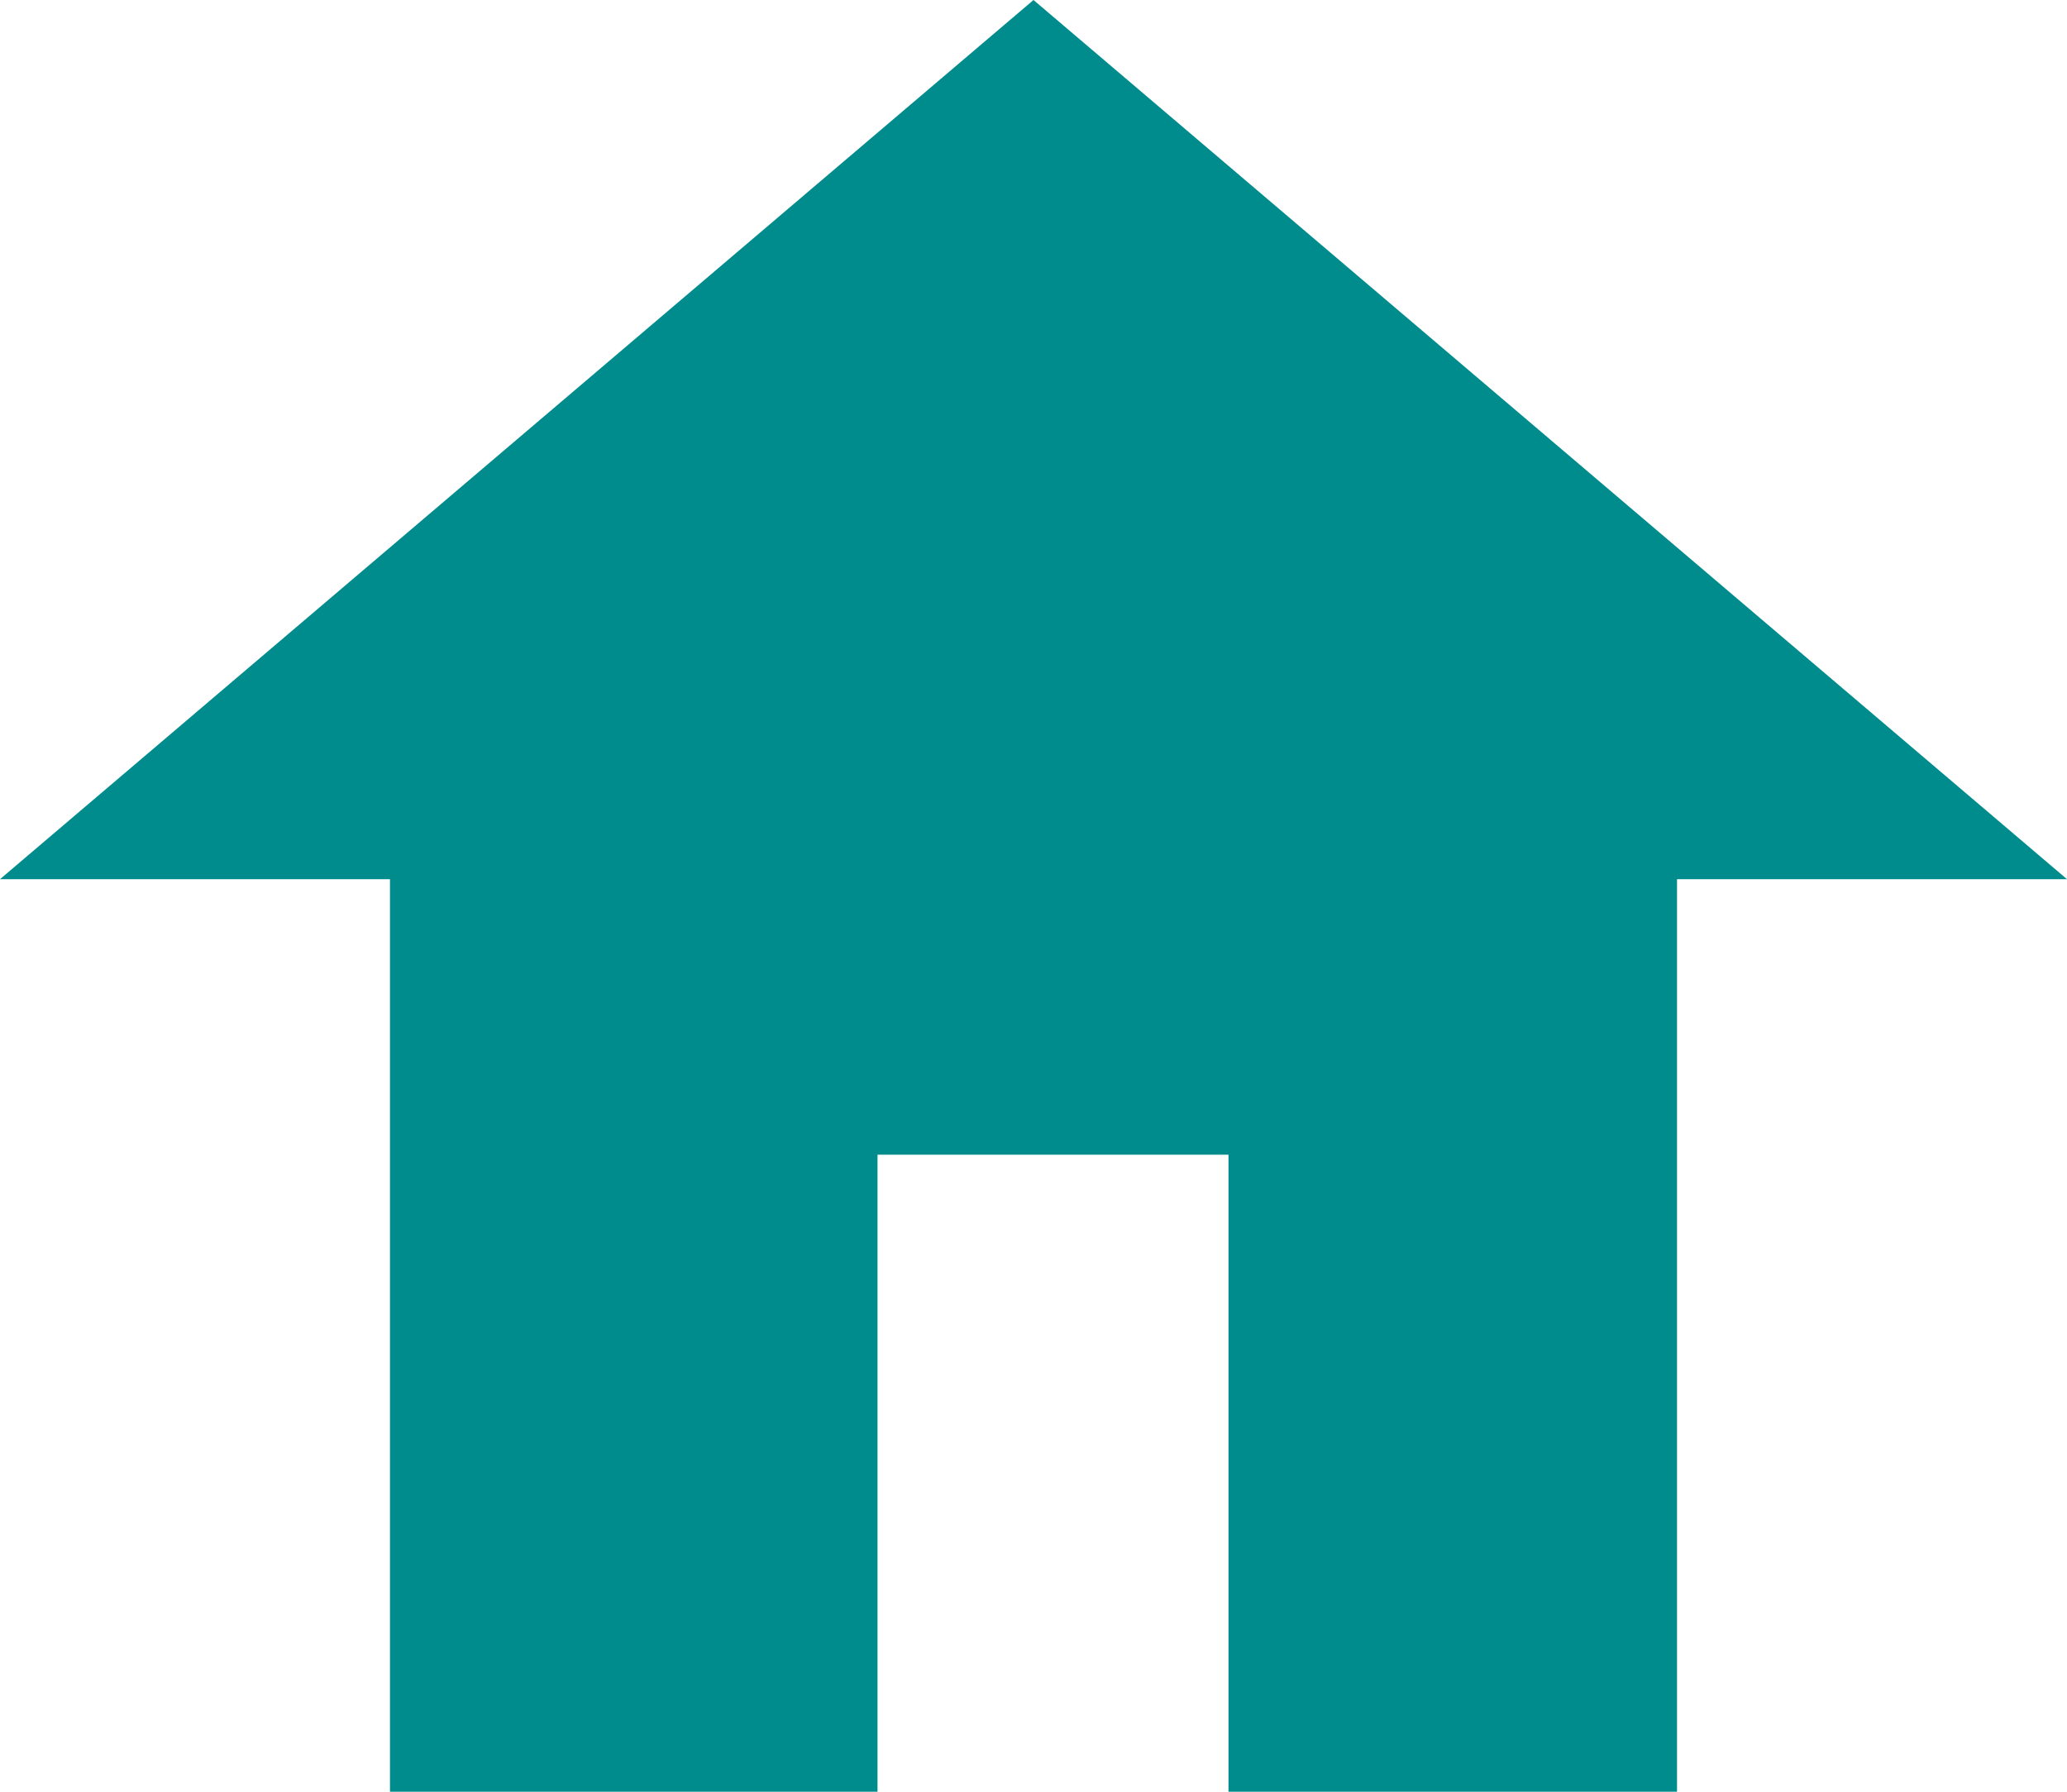 <svg xmlns="http://www.w3.org/2000/svg" width="15" height="13.001" viewBox="0 0 15 13.001">
  <path id="前面オブジェクトで型抜き_2" data-name="前面オブジェクトで型抜き 2" d="M6.368,13H2.83V6.379H0L7.5,0,15,6.379H12.17V13H8.915V8.378H6.368V13Z" fill="#008c8c"/>
</svg>
